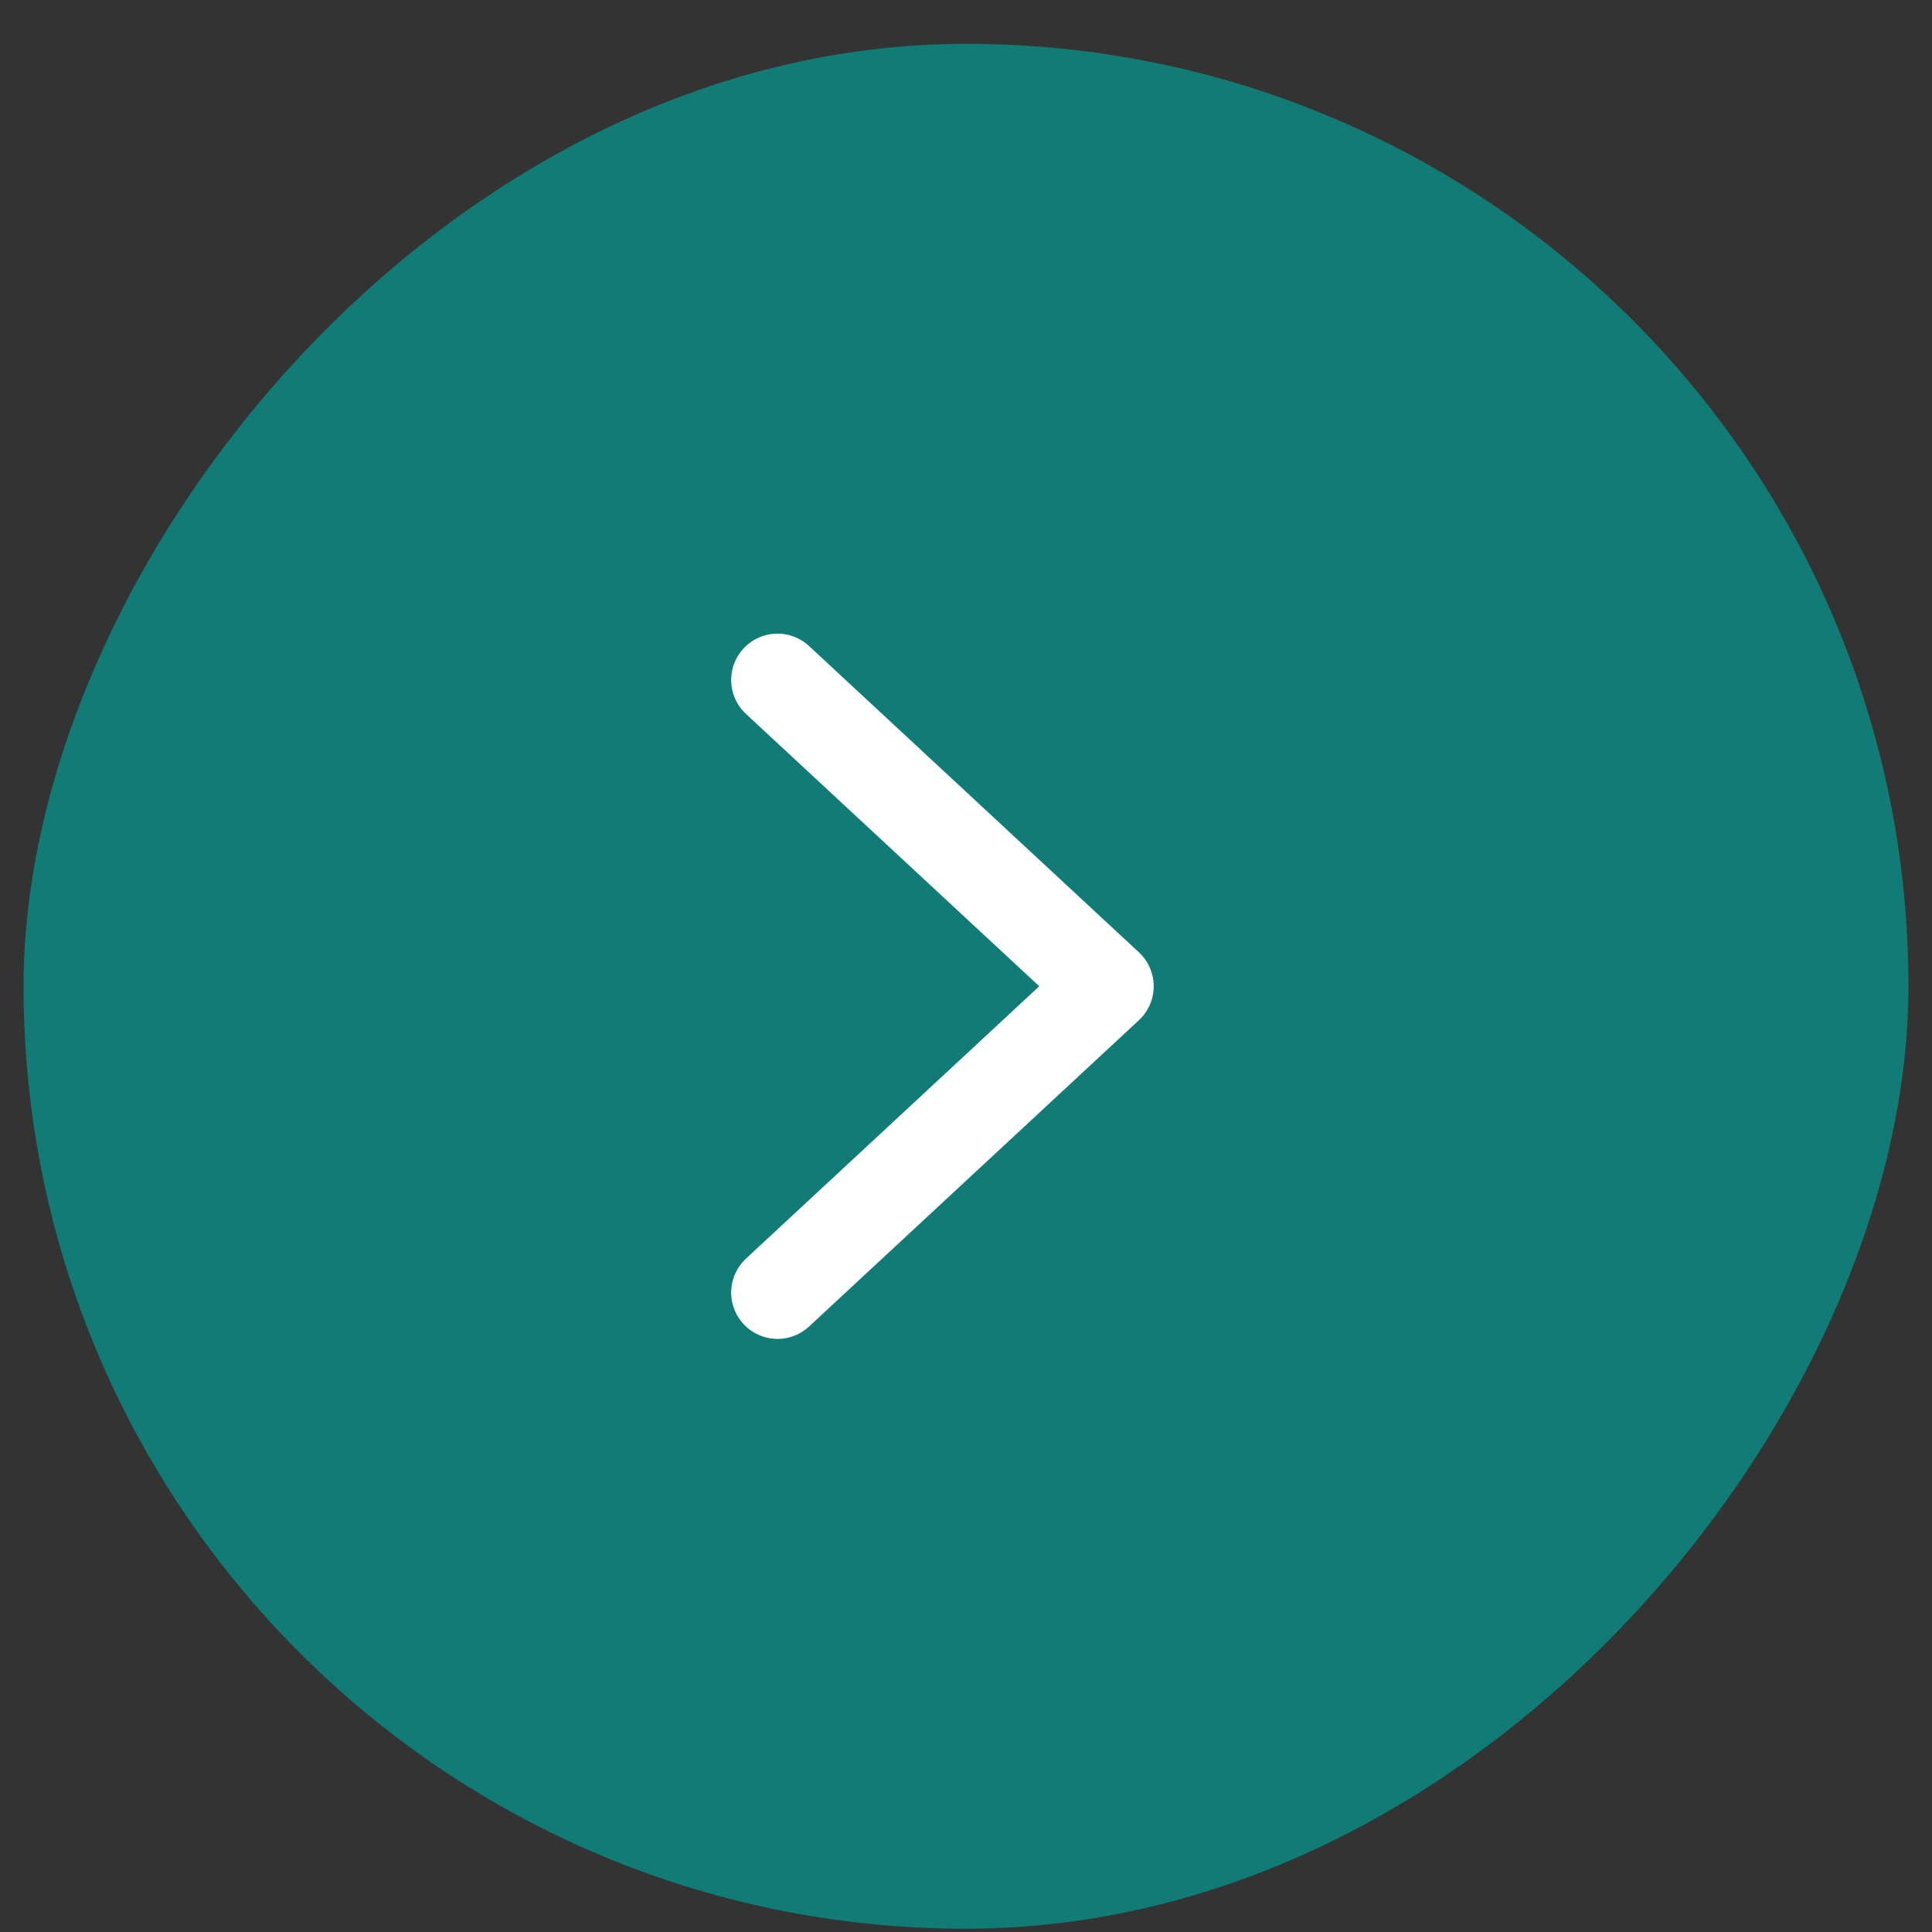 <svg width="41" height="41" viewBox="0 0 41 41" fill="none" xmlns="http://www.w3.org/2000/svg">
<rect x="0" y="0" width="41" height="41" fill="#333333" stroke="none"/>
<rect width="40" height="40" rx="20" transform="matrix(1 1.74846e-07 1.74846e-07 -1 0.5 40.93)" fill="#117B76"/>
<path d="M16.5 14.43L23.5 20.93L16.5 27.43" stroke="white" stroke-width="1.967" stroke-linecap="round" stroke-linejoin="round"/>
</svg>
